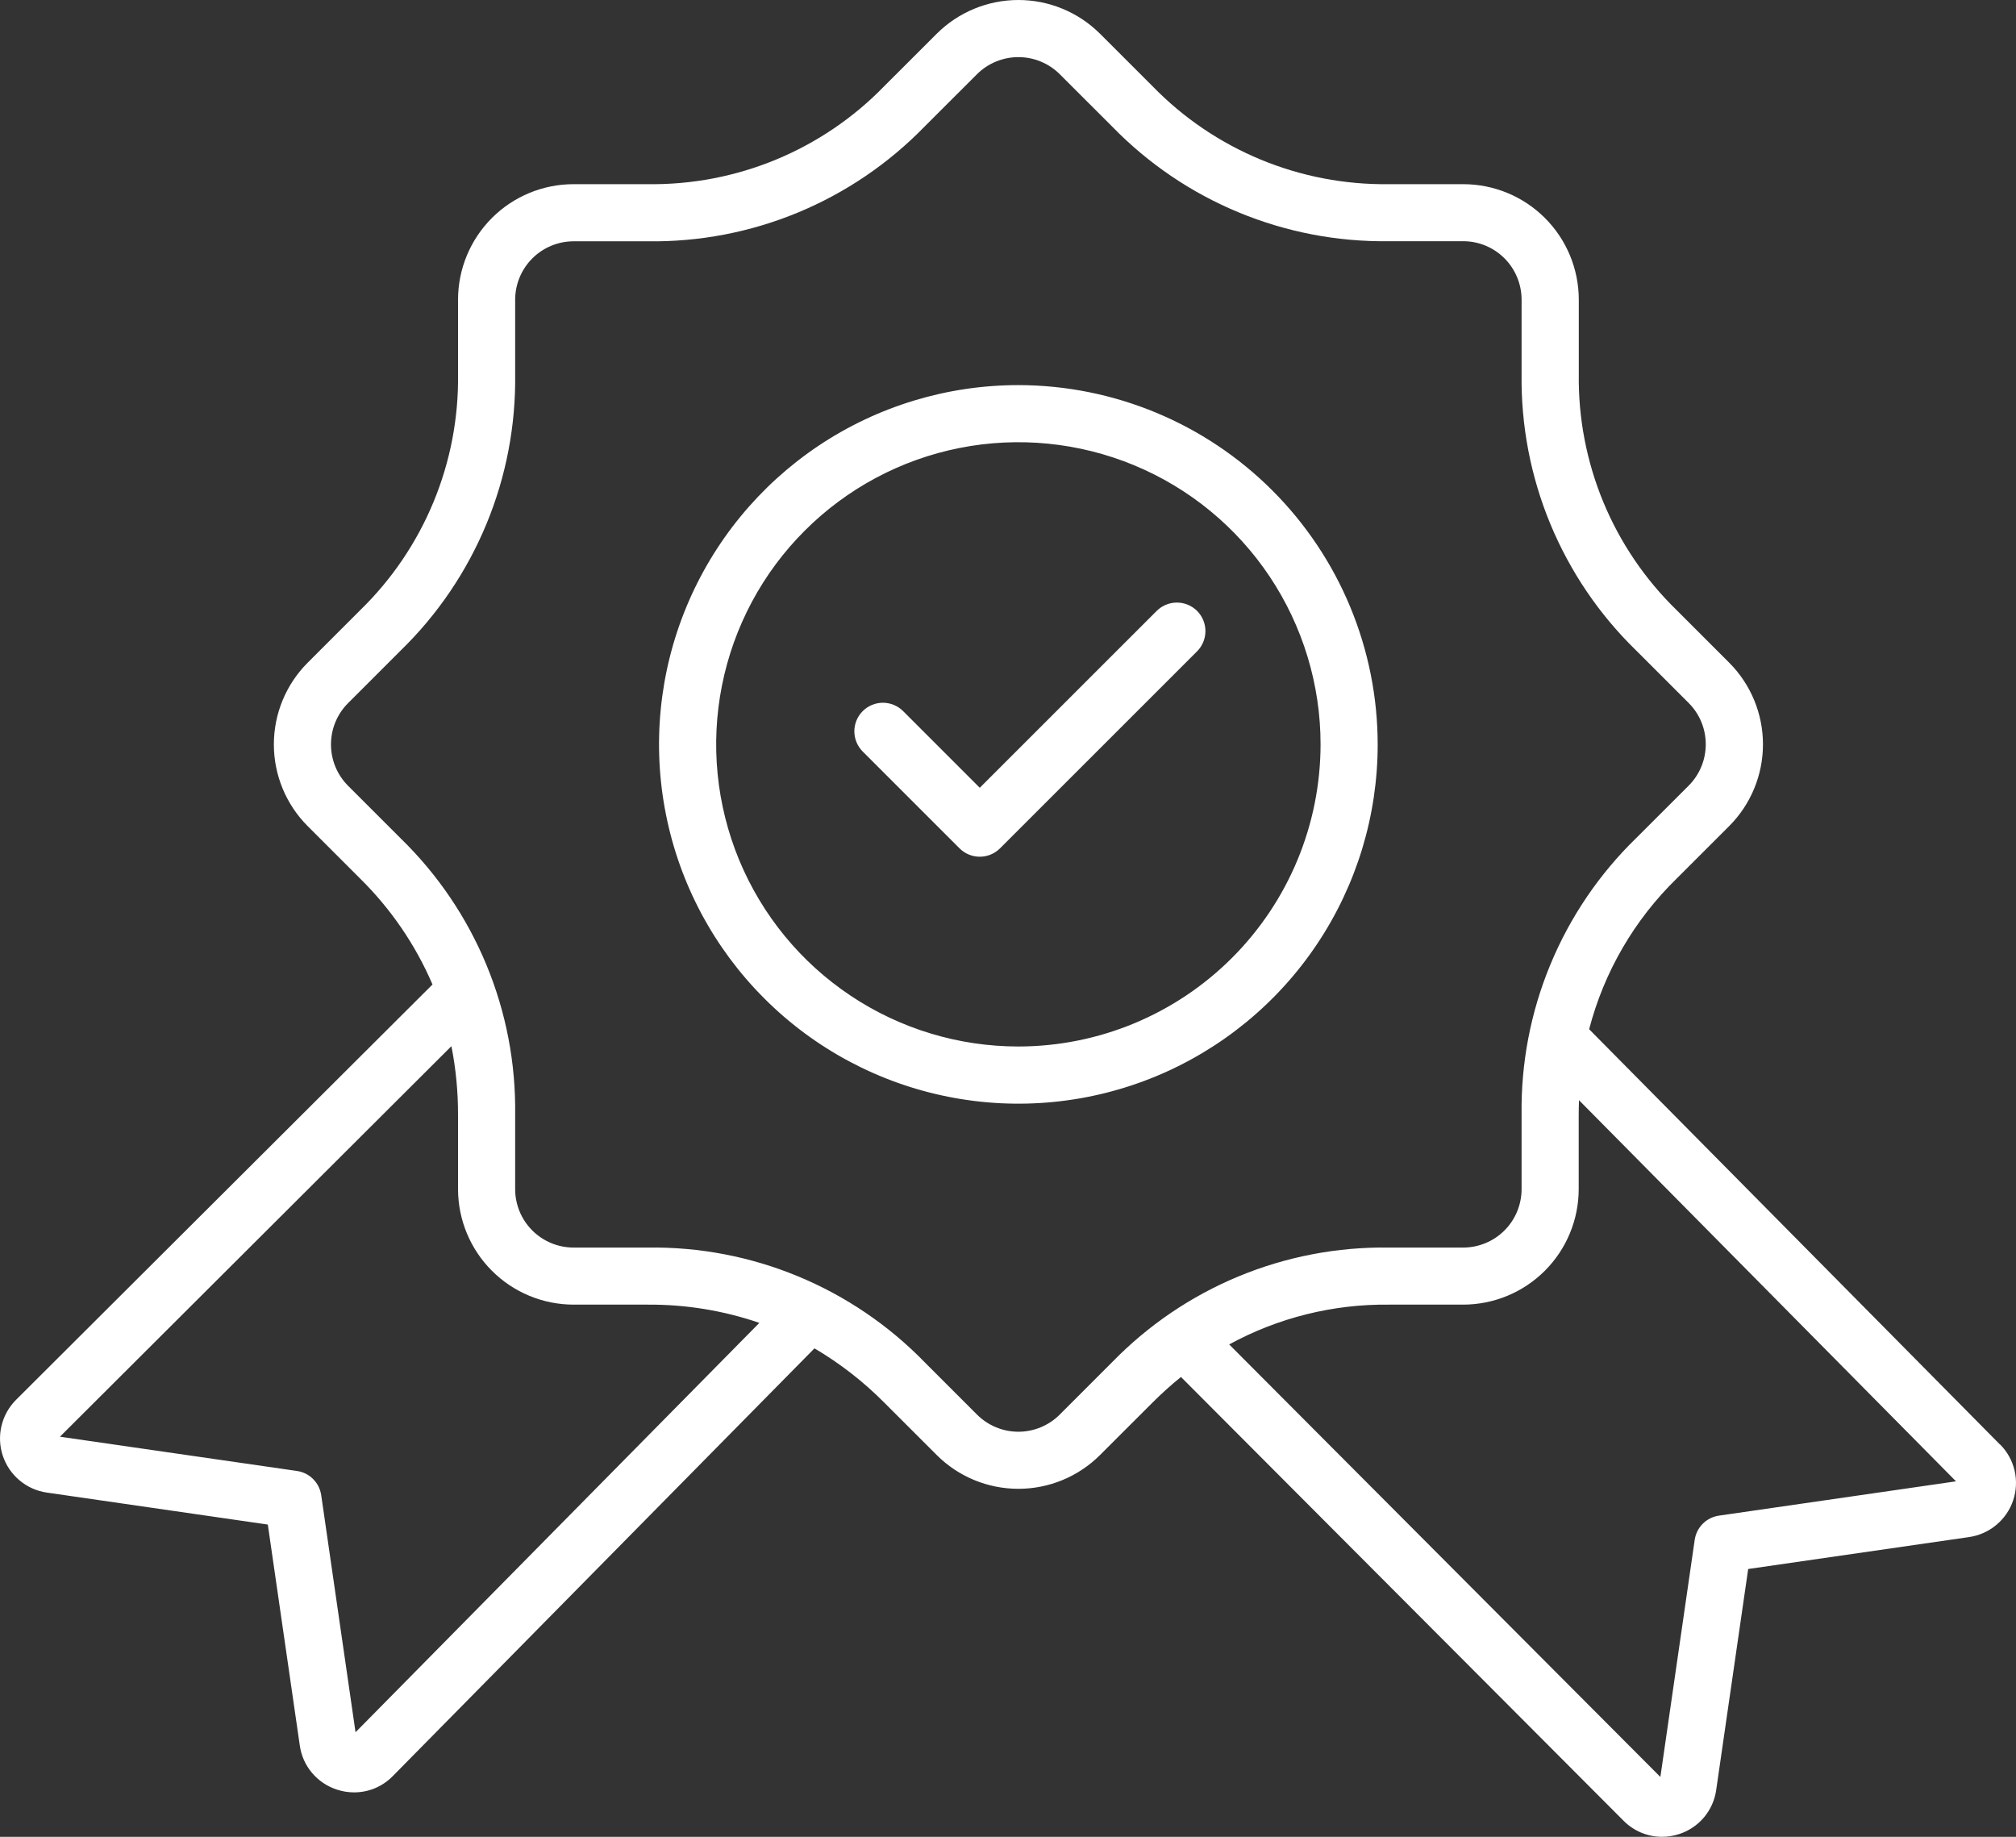 <svg width="45" height="41" viewBox="0 0 45 41" fill="none" xmlns="http://www.w3.org/2000/svg">
<rect x="0" y="0" width="45" height="41" fill="#333333" stroke="none"/>
<path d="M44.643 32.244L35.472 22.974C35.804 21.696 36.48 20.533 37.425 19.611L38.599 18.438C39.081 17.954 39.352 17.299 39.352 16.615C39.352 15.932 39.081 15.276 38.599 14.793L37.425 13.619C36.722 12.935 36.165 12.115 35.789 11.208C35.414 10.302 35.227 9.328 35.241 8.347V6.687C35.24 6.004 34.968 5.348 34.484 4.865C34 4.382 33.345 4.111 32.661 4.111H31.001C30.02 4.124 29.046 3.937 28.14 3.562C27.233 3.186 26.412 2.63 25.728 1.926L24.554 0.753C24.07 0.271 23.415 0 22.732 0C22.048 0 21.393 0.271 20.909 0.753L19.735 1.926C19.051 2.63 18.23 3.186 17.323 3.562C16.417 3.937 15.443 4.124 14.462 4.111H12.802C12.118 4.111 11.463 4.383 10.98 4.866C10.497 5.349 10.225 6.004 10.224 6.688V8.347C10.238 9.328 10.051 10.302 9.675 11.209C9.3 12.115 8.743 12.936 8.04 13.62L6.866 14.794C6.384 15.277 6.113 15.933 6.113 16.616C6.113 17.299 6.384 17.955 6.866 18.438L8.04 19.612C8.726 20.288 9.274 21.09 9.654 21.975L0.358 31.246C0.198 31.406 0.085 31.608 0.033 31.828C-0.019 32.048 -0.009 32.279 0.062 32.493C0.134 32.708 0.263 32.899 0.437 33.044C0.611 33.19 0.821 33.284 1.045 33.316L5.978 34.03L6.692 38.962C6.723 39.186 6.817 39.397 6.962 39.57C7.108 39.744 7.299 39.873 7.514 39.944C7.639 39.986 7.771 40.008 7.903 40.008C8.063 40.008 8.222 39.977 8.37 39.915C8.518 39.853 8.652 39.762 8.764 39.648L18.18 30.097C18.748 30.431 19.27 30.837 19.735 31.305L20.909 32.478C21.392 32.961 22.048 33.232 22.732 33.232C23.415 33.232 24.071 32.961 24.554 32.478L25.728 31.305C25.929 31.104 26.14 30.914 26.361 30.736L36.239 40.64C36.351 40.754 36.485 40.844 36.632 40.906C36.78 40.968 36.938 41 37.098 41C37.23 41 37.361 40.978 37.486 40.937C37.701 40.866 37.892 40.737 38.038 40.563C38.183 40.389 38.277 40.178 38.308 39.954L39.022 35.022L43.955 34.309C44.179 34.276 44.389 34.182 44.562 34.037C44.736 33.892 44.866 33.702 44.937 33.488C45.009 33.273 45.019 33.043 44.968 32.823C44.916 32.603 44.805 32.402 44.645 32.242L44.643 32.244ZM7.936 38.666L7.17 33.374C7.15 33.238 7.087 33.112 6.99 33.015C6.893 32.917 6.767 32.854 6.631 32.834L1.338 32.069L10.076 23.352C10.176 23.856 10.225 24.369 10.224 24.884V26.543C10.225 27.227 10.497 27.882 10.98 28.365C11.463 28.848 12.118 29.12 12.802 29.121H14.462C15.308 29.116 16.149 29.253 16.95 29.528L7.936 38.666ZM24.826 30.404L23.653 31.577C23.408 31.821 23.077 31.958 22.732 31.958C22.386 31.958 22.055 31.821 21.81 31.577L20.637 30.404C19.835 29.58 18.875 28.929 17.813 28.489C16.751 28.049 15.611 27.831 14.462 27.847H12.802C12.457 27.847 12.126 27.709 11.881 27.465C11.637 27.221 11.5 26.89 11.499 26.545V24.885C11.515 23.736 11.297 22.596 10.857 21.535C10.417 20.473 9.765 19.512 8.941 18.711L7.768 17.538C7.524 17.293 7.388 16.962 7.388 16.617C7.388 16.272 7.524 15.94 7.768 15.696L8.941 14.523C9.765 13.722 10.417 12.761 10.857 11.699C11.297 10.638 11.515 9.497 11.499 8.348V6.689C11.5 6.344 11.637 6.013 11.882 5.768C12.126 5.524 12.457 5.387 12.802 5.386H14.462C15.611 5.402 16.752 5.183 17.813 4.743C18.875 4.303 19.836 3.65 20.637 2.826L21.81 1.654C22.055 1.411 22.387 1.275 22.732 1.275C23.076 1.275 23.408 1.411 23.653 1.654L24.826 2.826C25.628 3.65 26.588 4.302 27.65 4.741C28.712 5.181 29.852 5.4 31.001 5.384H32.661C33.006 5.384 33.337 5.521 33.582 5.766C33.826 6.01 33.963 6.341 33.964 6.686V8.345C33.948 9.494 34.166 10.634 34.606 11.696C35.046 12.757 35.697 13.718 36.521 14.519L37.695 15.693C37.939 15.937 38.075 16.268 38.075 16.614C38.075 16.959 37.939 17.29 37.695 17.535L36.521 18.708C35.697 19.509 35.045 20.47 34.606 21.532C34.166 22.593 33.948 23.733 33.964 24.882V26.542C33.964 26.713 33.93 26.883 33.865 27.041C33.8 27.199 33.704 27.343 33.583 27.464C33.462 27.585 33.318 27.682 33.16 27.747C33.002 27.813 32.832 27.847 32.661 27.847H31.001C29.852 27.831 28.712 28.049 27.65 28.489C26.589 28.928 25.628 29.58 24.826 30.404ZM38.368 33.831C38.232 33.851 38.105 33.914 38.008 34.012C37.911 34.109 37.848 34.236 37.828 34.372L37.062 39.664L27.437 30.009C28.53 29.413 29.757 29.107 31.001 29.121H32.661C33.344 29.12 34 28.848 34.483 28.365C34.966 27.882 35.238 27.227 35.239 26.543V24.884C35.239 24.774 35.242 24.666 35.246 24.558L43.661 33.065L38.368 33.831ZM26.721 13.636C26.84 13.756 26.907 13.918 26.907 14.087C26.907 14.256 26.84 14.418 26.721 14.538L22.321 18.937C22.201 19.056 22.039 19.123 21.87 19.123C21.701 19.123 21.539 19.056 21.419 18.937L19.254 16.772C19.136 16.652 19.07 16.49 19.07 16.322C19.071 16.153 19.138 15.992 19.257 15.873C19.376 15.754 19.537 15.687 19.706 15.686C19.874 15.686 20.036 15.752 20.156 15.87L21.87 17.584L25.819 13.636C25.939 13.517 26.101 13.45 26.27 13.45C26.439 13.45 26.601 13.517 26.721 13.636ZM22.731 8.596C21.145 8.596 19.594 9.066 18.275 9.947C16.956 10.829 15.928 12.081 15.321 13.547C14.714 15.012 14.555 16.624 14.865 18.18C15.174 19.736 15.938 21.165 17.06 22.286C18.181 23.408 19.611 24.172 21.166 24.481C22.722 24.791 24.335 24.632 25.801 24.025C27.266 23.418 28.519 22.39 29.4 21.071C30.282 19.752 30.752 18.202 30.752 16.616C30.75 14.489 29.904 12.451 28.4 10.947C26.897 9.444 24.858 8.598 22.731 8.596ZM22.731 23.359C21.397 23.359 20.093 22.964 18.984 22.223C17.874 21.482 17.01 20.428 16.499 19.196C15.989 17.963 15.855 16.607 16.116 15.299C16.376 13.991 17.018 12.789 17.962 11.846C18.905 10.903 20.107 10.26 21.416 10C22.724 9.74 24.08 9.874 25.313 10.384C26.546 10.895 27.599 11.759 28.34 12.868C29.081 13.978 29.477 15.282 29.477 16.616C29.475 18.404 28.764 20.118 27.499 21.382C26.234 22.647 24.52 23.358 22.731 23.359Z" fill="white"/>
</svg>
